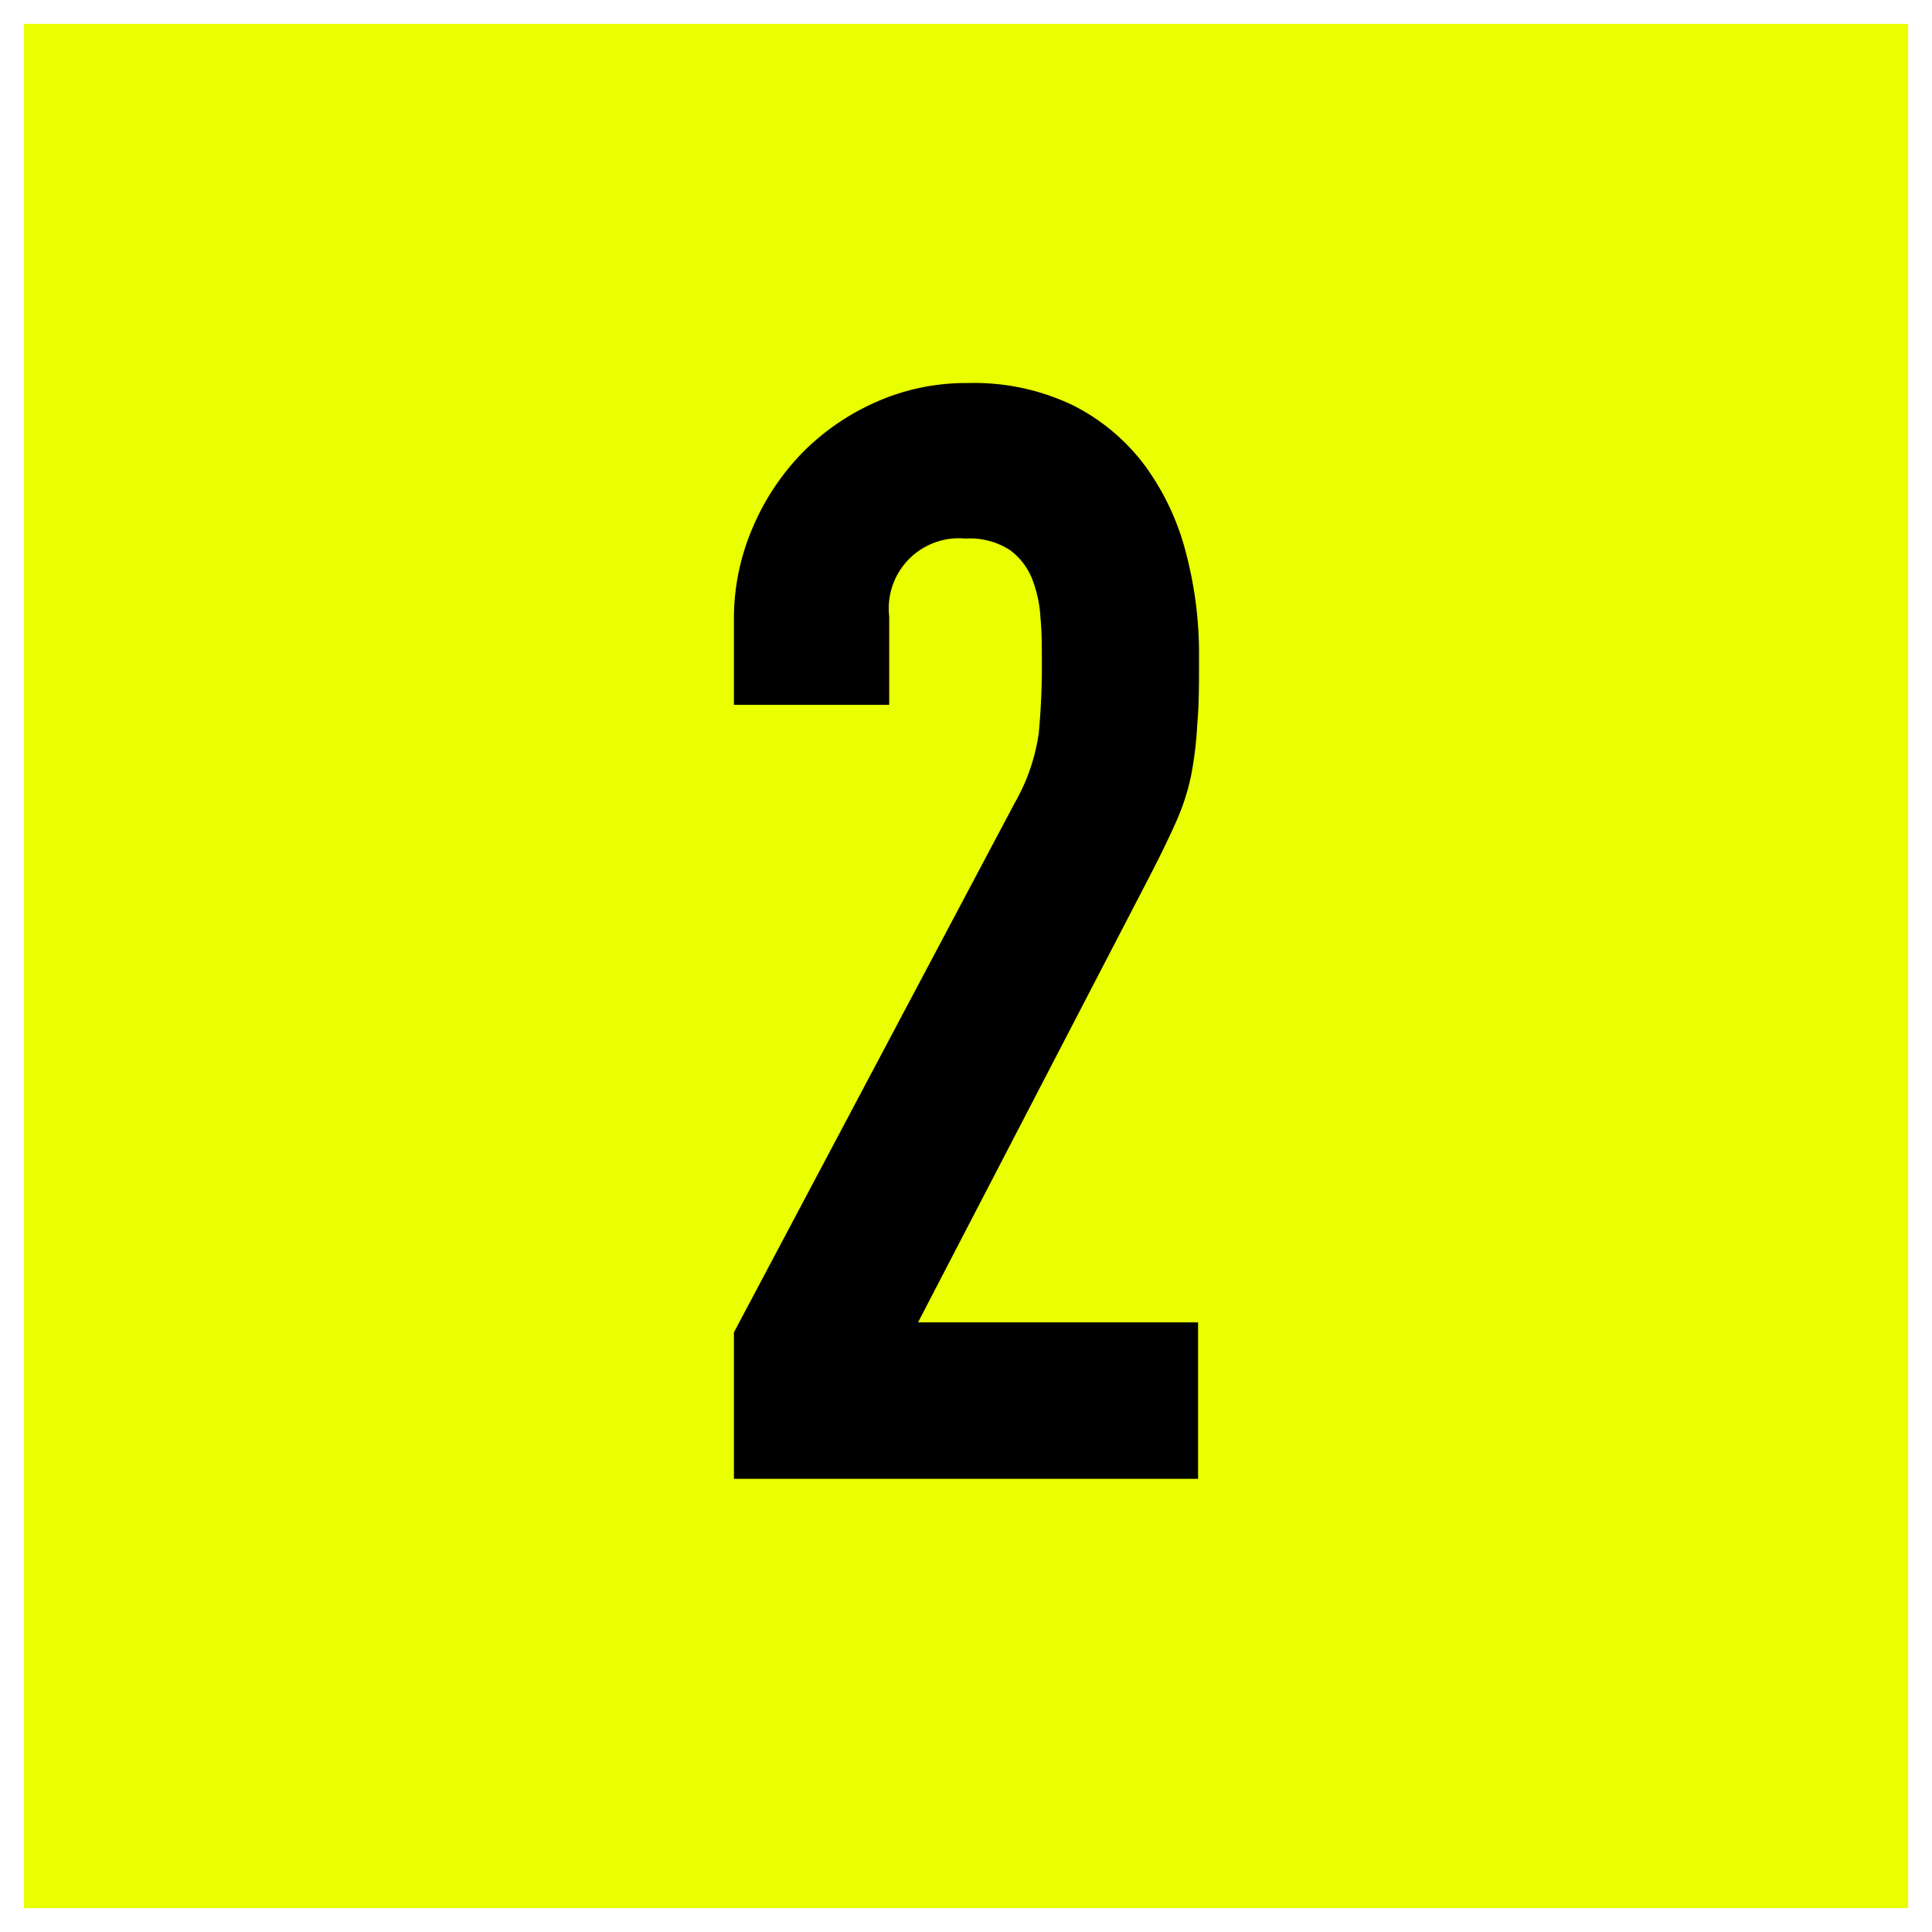 <svg xmlns="http://www.w3.org/2000/svg" viewBox="0 0 81 81"><rect x="0" y="0" width="81" height="81" fill="#808080" stroke="none"/><defs><style>.cls-1{fill:#eaff00;stroke:#fff;stroke-miterlimit:10;}</style></defs><title>flow2_1</title><g id="レイヤー_2" data-name="レイヤー 2"><g id="レイヤー_1-2" data-name="レイヤー 1"><rect class="cls-1" x="0.5" y="0.5" width="80" height="80"/><path d="M30.77,55.86,42.55,33.65a8.14,8.14,0,0,0,1-2.91,30,30,0,0,0,.13-3.11c0-.55,0-1.14-.06-1.76a5.21,5.21,0,0,0-.36-1.63,2.78,2.78,0,0,0-.92-1.18,3.08,3.08,0,0,0-1.86-.48,2.94,2.94,0,0,0-3.2,3.26v3.71H30.77V26a9.65,9.65,0,0,1,.77-3.84A10.24,10.24,0,0,1,33.62,19a10,10,0,0,1,3.1-2.14,9.24,9.24,0,0,1,3.84-.8A9.58,9.58,0,0,1,45,17a8.58,8.58,0,0,1,3,2.52,10.68,10.68,0,0,1,1.72,3.65,16.62,16.62,0,0,1,.55,4.35c0,1.11,0,2-.07,2.79a15.88,15.88,0,0,1-.25,2.14,9.33,9.33,0,0,1-.64,2c-.3.68-.71,1.52-1.22,2.5l-9.6,18.49H50.23V62H30.77Z"/></g></g></svg>